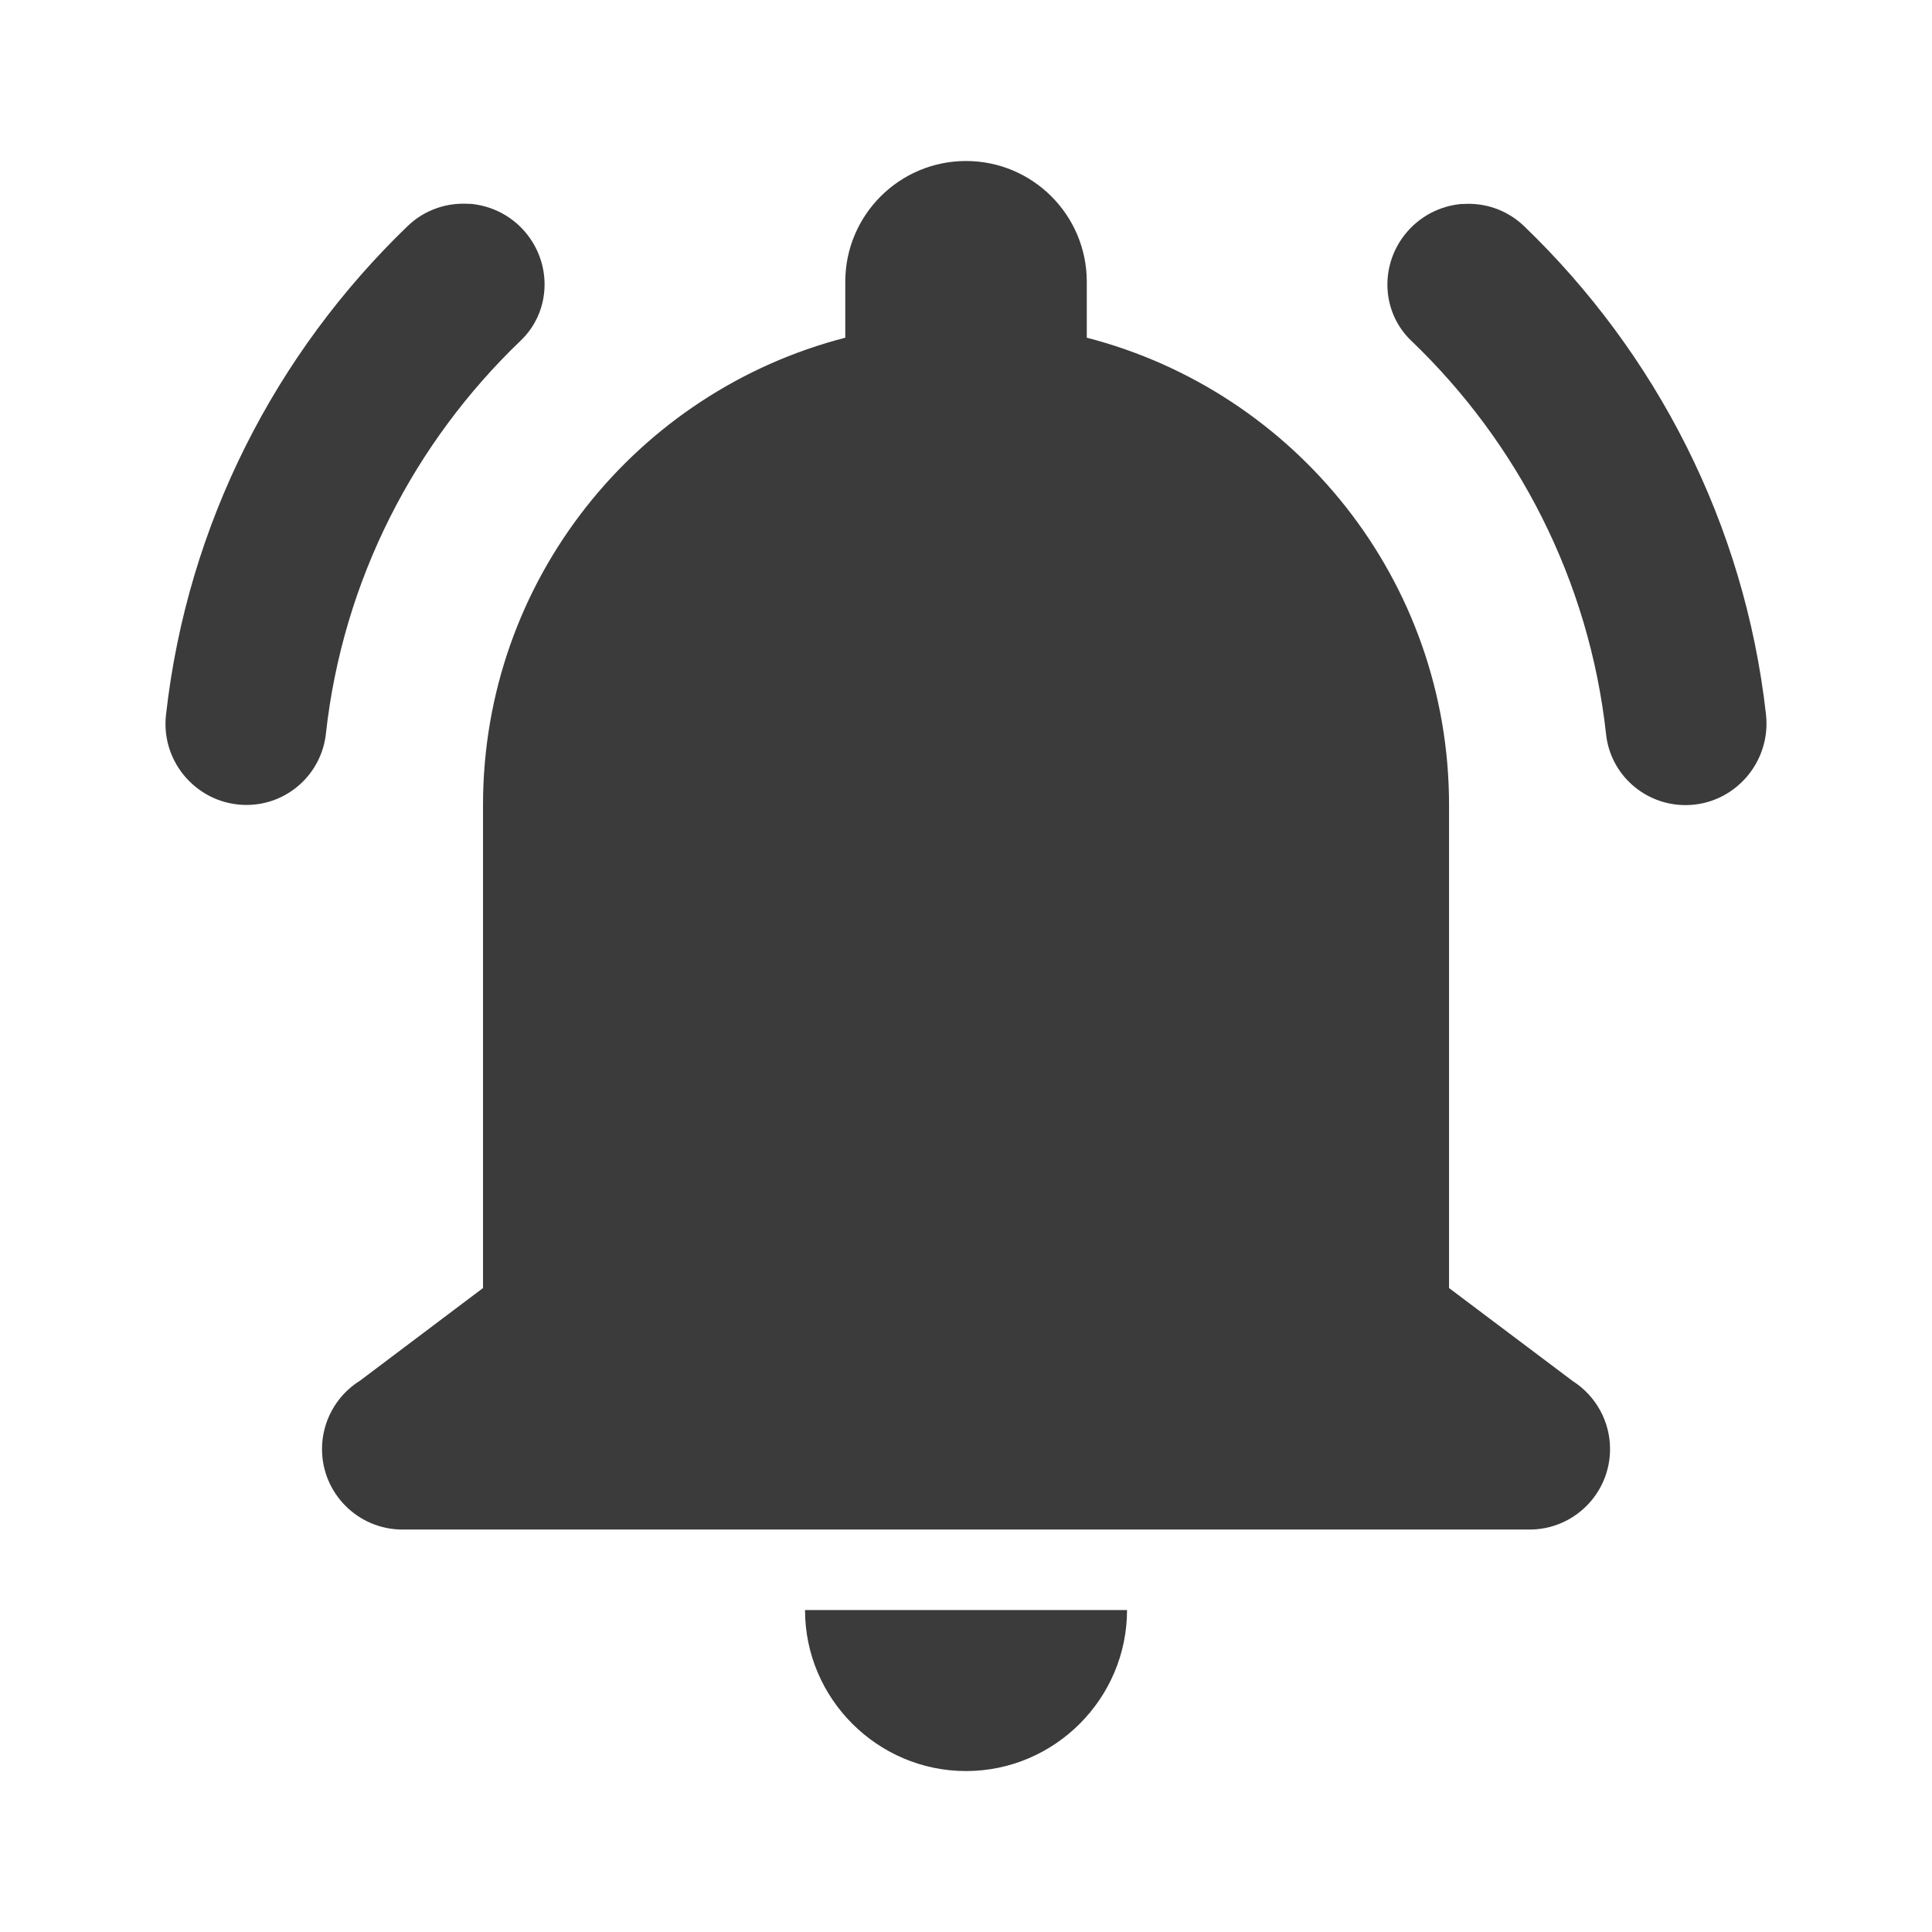 <?xml version="1.0" encoding="UTF-8"?>
<svg xmlns="http://www.w3.org/2000/svg" xmlns:xlink="http://www.w3.org/1999/xlink" viewBox="0,0,256,256" width="96px" height="96px" fill-rule="nonzero">
  <g fill="#3b3b3b" fill-rule="nonzero" stroke="none" stroke-width="1" stroke-linecap="butt" stroke-linejoin="miter" stroke-miterlimit="10" stroke-dasharray="" stroke-dashoffset="0" font-family="none" font-weight="none" font-size="none" text-anchor="none" style="mix-blend-mode: normal">
    <g transform="scale(10.667,10.667)">
      <path d="M12,2c-0.828,0 -1.5,0.672 -1.5,1.5v0.695c-2.587,0.667 -4.5,3.009 -4.5,5.805v6l-1.535,1.156h-0.002c-0.288,0.184 -0.463,0.502 -0.463,0.844c0,0.552 0.448,1 1,1h7h7c0.552,0 1,-0.448 1,-1c0,-0.342 -0.175,-0.66 -0.463,-0.844l-1.537,-1.156v-6c0,-2.795 -1.913,-5.138 -4.5,-5.805v-0.695c0,-0.828 -0.672,-1.5 -1.5,-1.5zM5.836,2.533c-0.273,-0.021 -0.555,0.067 -0.77,0.273c-1.635,1.574 -2.738,3.697 -3.004,6.074c-0.067,0.595 0.401,1.119 1,1.119c0.506,0 0.93,-0.381 0.986,-0.883c0.211,-1.915 1.102,-3.623 2.422,-4.887c0.361,-0.346 0.391,-0.911 0.086,-1.307c-0.181,-0.236 -0.447,-0.369 -0.721,-0.391zM18.164,2.533c-0.273,0.021 -0.539,0.155 -0.721,0.391c-0.305,0.396 -0.275,0.961 0.086,1.307c1.322,1.265 2.212,2.976 2.422,4.893c0.055,0.5 0.482,0.877 0.986,0.877c0.601,0 1.067,-0.529 1,-1.127c-0.267,-2.374 -1.37,-4.492 -3.004,-6.064c-0.214,-0.206 -0.496,-0.297 -0.77,-0.275zM10,20c0,1.1 0.9,2 2,2c1.1,0 2,-0.9 2,-2z"></path>
    </g>
  </g>
</svg>
